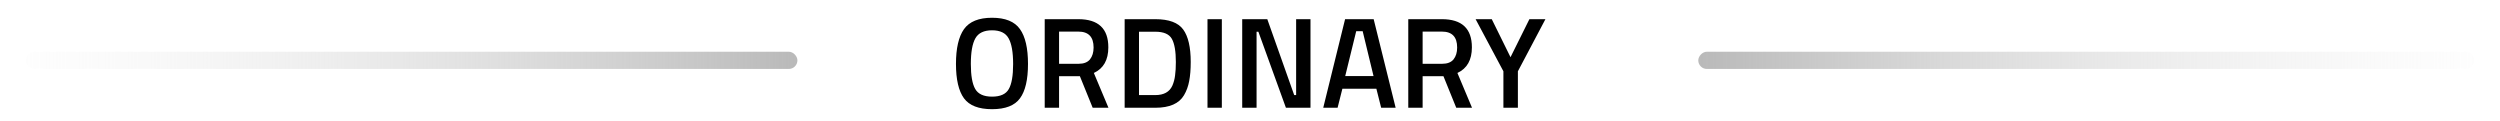 <svg width="580" height="28" viewBox="0 0 580 28" fill="none" xmlns="http://www.w3.org/2000/svg">
<path d="M226.255 20.65C226.935 21.83 228.235 22.42 230.155 22.42C232.075 22.42 233.365 21.84 234.025 20.68C234.705 19.52 235.045 17.58 235.045 14.86C235.045 12.12 234.695 10.13 233.995 8.89C233.315 7.65 232.035 7.03 230.155 7.03C228.275 7.03 226.985 7.65 226.285 8.89C225.585 10.13 225.235 12.11 225.235 14.83C225.235 17.53 225.575 19.47 226.255 20.65ZM236.635 22.81C235.415 24.49 233.255 25.33 230.155 25.33C227.055 25.33 224.885 24.49 223.645 22.81C222.405 21.11 221.785 18.45 221.785 14.83C221.785 11.21 222.405 8.52 223.645 6.76C224.905 5 227.075 4.12 230.155 4.12C233.235 4.12 235.395 5 236.635 6.76C237.875 8.5 238.495 11.19 238.495 14.83C238.495 18.47 237.875 21.13 236.635 22.81ZM245.703 17.68V25H242.373V4.45H250.173C254.813 4.45 257.133 6.63 257.133 10.99C257.133 13.91 256.013 15.89 253.773 16.93L257.163 25H253.503L250.533 17.68H245.703ZM253.713 11.02C253.713 8.56 252.533 7.33 250.173 7.33H245.703V14.8H250.233C251.433 14.8 252.313 14.46 252.873 13.78C253.433 13.08 253.713 12.16 253.713 11.02ZM268.028 25H260.918V4.45H268.028C271.188 4.45 273.348 5.25 274.508 6.85C275.668 8.45 276.248 10.96 276.248 14.38C276.248 16.12 276.128 17.6 275.888 18.82C275.668 20.02 275.268 21.11 274.688 22.09C273.548 24.03 271.328 25 268.028 25ZM272.798 14.38C272.798 11.9 272.488 10.11 271.868 9.01C271.248 7.91 269.968 7.36 268.028 7.36H264.248V22.06H268.028C270.008 22.06 271.328 21.33 271.988 19.87C272.308 19.13 272.518 18.34 272.618 17.5C272.738 16.66 272.798 15.62 272.798 14.38ZM280.137 25V4.45H283.467V25H280.137ZM288.193 25V4.45H294.013L300.253 22.06H300.703V4.45H304.033V25H298.333L291.943 7.36H291.523V25H288.193ZM306.99 25L312.06 4.45H318.69L323.79 25H320.43L319.32 20.59H311.43L310.32 25H306.99ZM314.64 7.24L312.09 17.65H318.66L316.14 7.24H314.64ZM330.049 17.68V25H326.719V4.45H334.519C339.159 4.45 341.479 6.63 341.479 10.99C341.479 13.91 340.359 15.89 338.119 16.93L341.509 25H337.849L334.879 17.68H330.049ZM338.059 11.02C338.059 8.56 336.879 7.33 334.519 7.33H330.049V14.8H334.579C335.779 14.8 336.659 14.46 337.219 13.78C337.779 13.08 338.059 12.16 338.059 11.02ZM352.15 25H348.79V16.54L342.34 4.45H346.09L350.44 13.27L354.82 4.45H358.54L352.15 16.54V25Z" fill="black"/>
<g filter="url(#filter0_f)">
<rect x="6" y="12" width="179" height="4" rx="2" fill="url(#paint0_linear)"/>
</g>
<g filter="url(#filter1_f)">
<rect width="180" height="4" rx="2" transform="matrix(-1 0 0 1 574 12)" fill="url(#paint1_linear)"/>
</g>
<defs>
<filter id="filter0_f" x="0" y="6" width="191" height="16" filterUnits="userSpaceOnUse" color-interpolation-filters="sRGB">
<feFlood flood-opacity="0" result="BackgroundImageFix"/>
<feBlend mode="normal" in="SourceGraphic" in2="BackgroundImageFix" result="shape"/>
<feGaussianBlur stdDeviation="3" result="effect1_foregroundBlur"/>
</filter>
<filter id="filter1_f" x="388" y="6" width="192" height="16" filterUnits="userSpaceOnUse" color-interpolation-filters="sRGB">
<feFlood flood-opacity="0" result="BackgroundImageFix"/>
<feBlend mode="normal" in="SourceGraphic" in2="BackgroundImageFix" result="shape"/>
<feGaussianBlur stdDeviation="3" result="effect1_foregroundBlur"/>
</filter>
<linearGradient id="paint0_linear" x1="185" y1="14" x2="-8.672" y2="14" gradientUnits="userSpaceOnUse">
<stop stop-color="#B9B9B9"/>
<stop offset="1" stop-color="#EFEFEF" stop-opacity="0"/>
</linearGradient>
<linearGradient id="paint1_linear" x1="180" y1="2" x2="-14.754" y2="2" gradientUnits="userSpaceOnUse">
<stop stop-color="#B9B9B9"/>
<stop offset="1" stop-color="#EFEFEF" stop-opacity="0"/>
</linearGradient>
</defs>
</svg>
